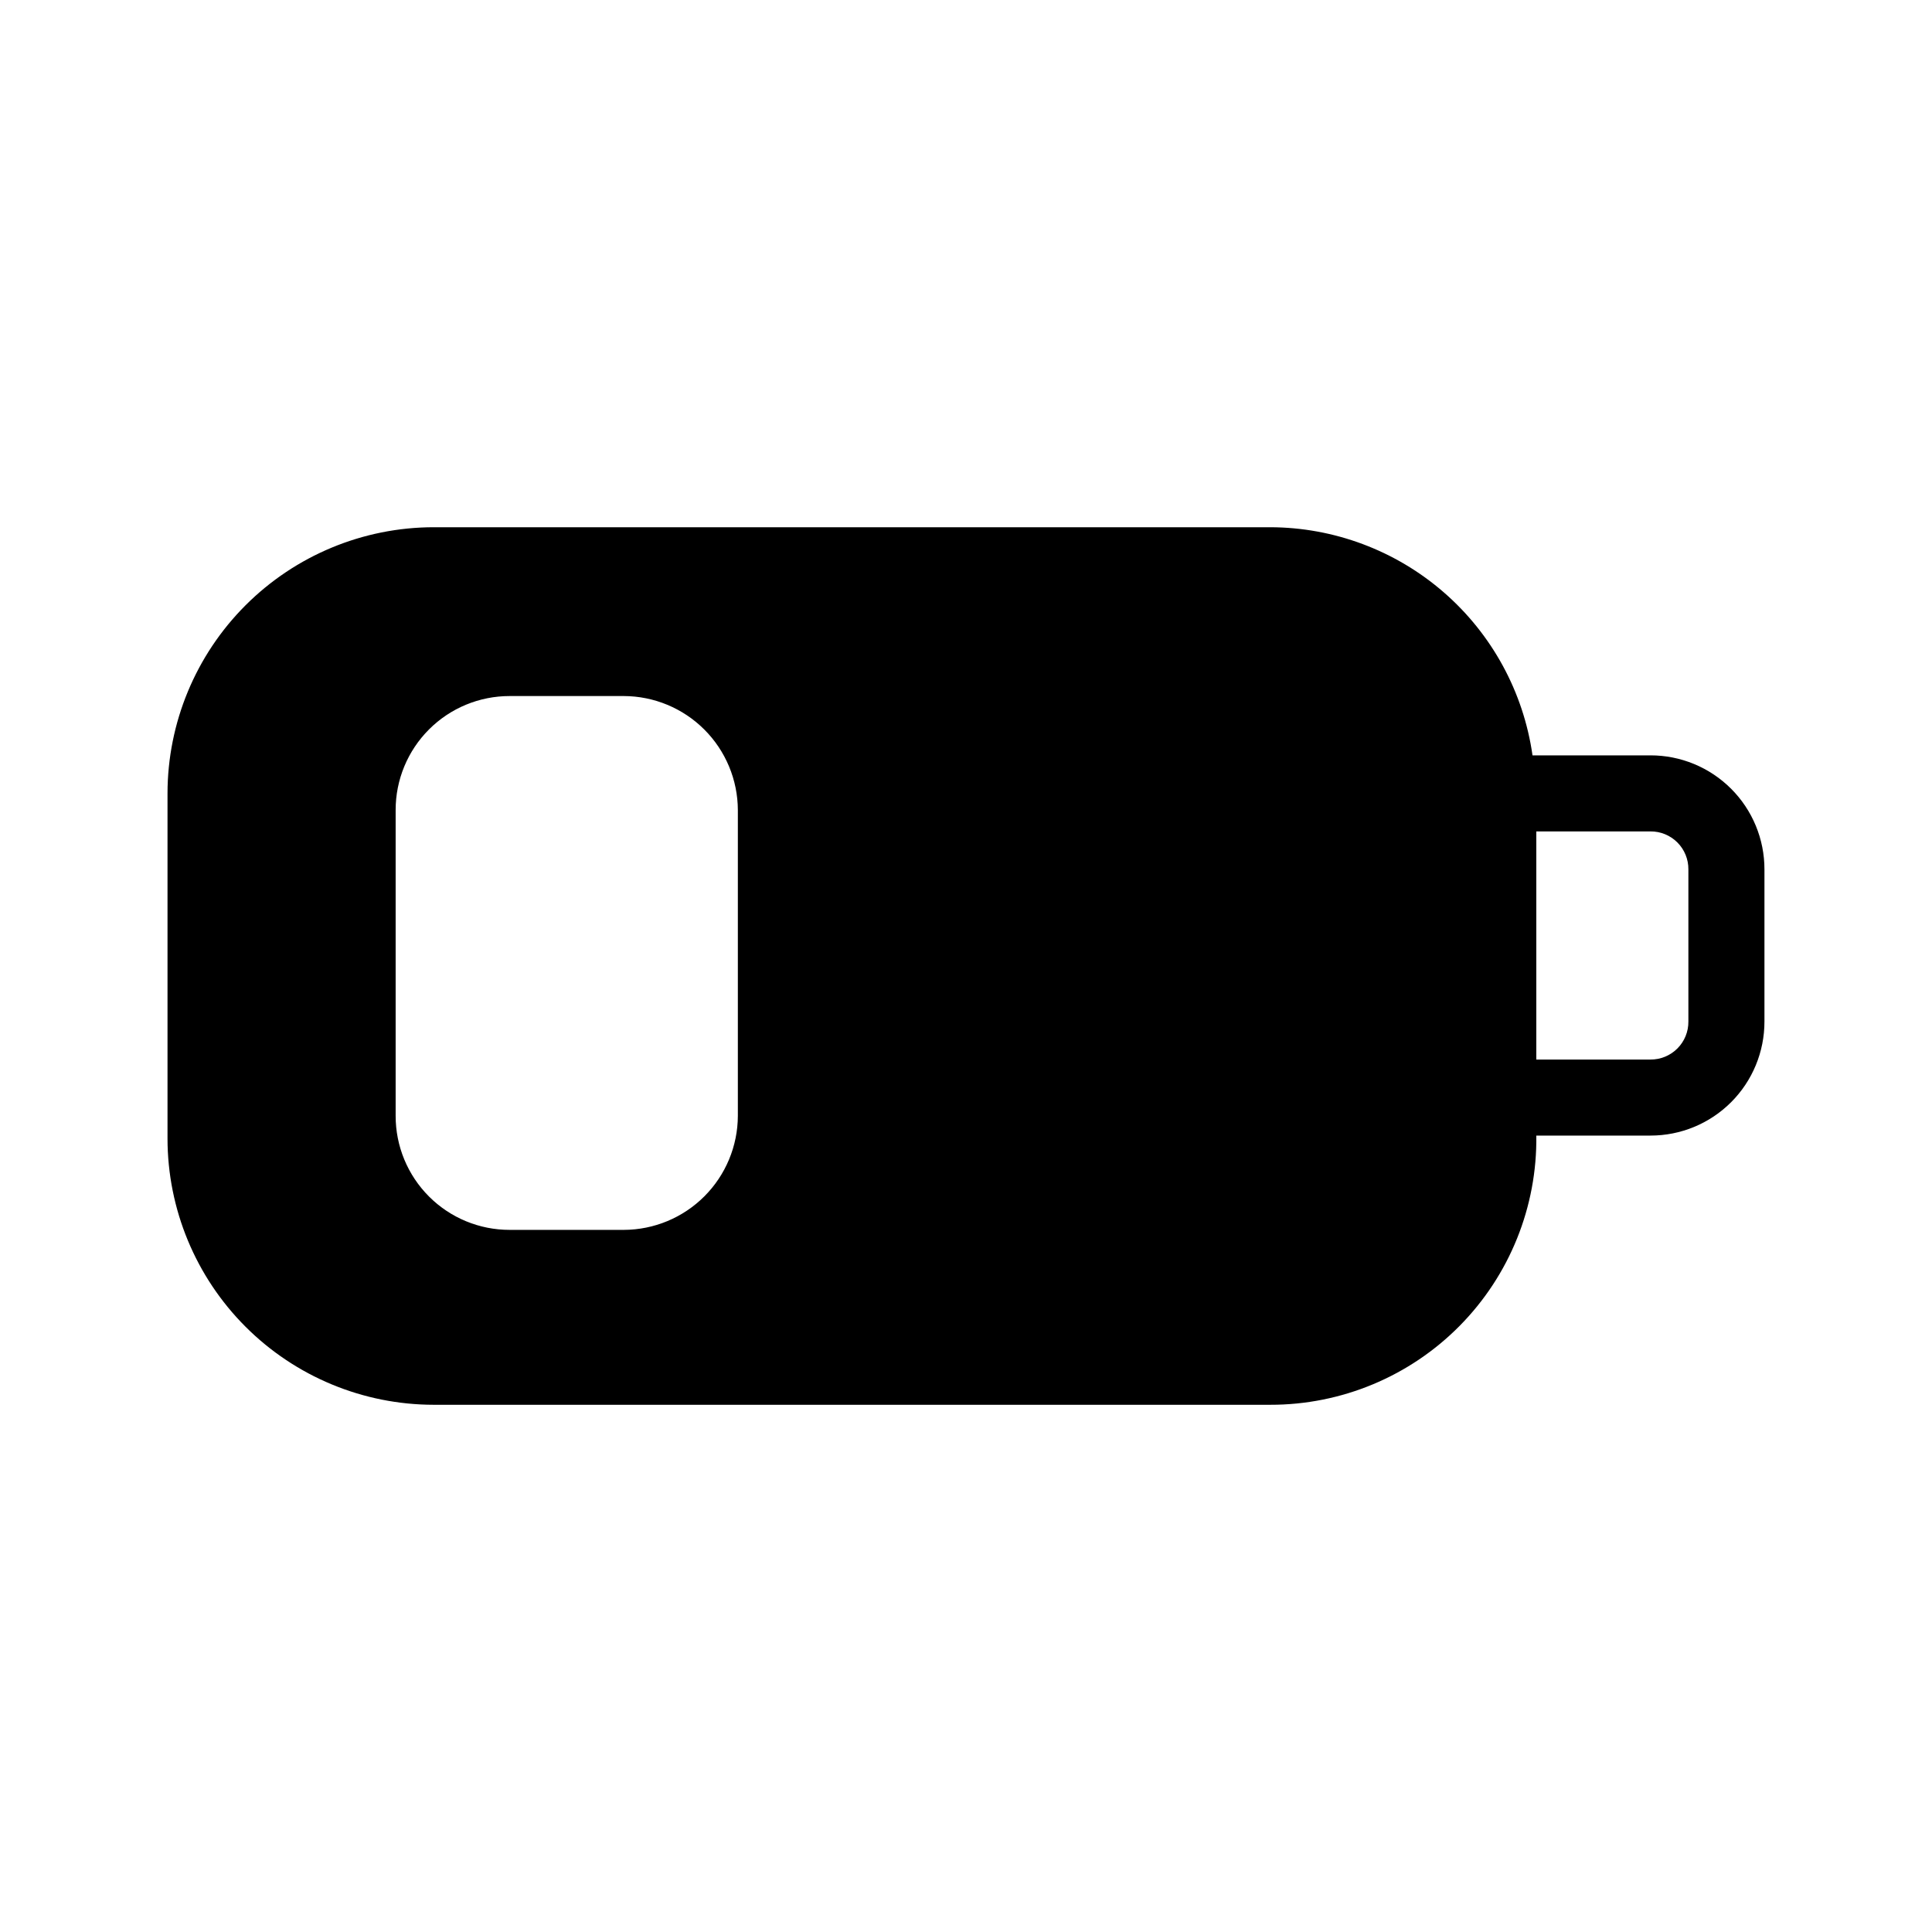 <?xml version="1.0" encoding="UTF-8"?>
<!-- Uploaded to: ICON Repo, www.iconrepo.com, Generator: ICON Repo Mixer Tools -->
<svg fill="#000000" width="800px" height="800px" version="1.1" viewBox="144 144 512 512" xmlns="http://www.w3.org/2000/svg">
 <path d="m581.37 344.18h-31.238c-2.383-16.754-10.723-32.086-23.492-43.188-12.77-11.105-29.109-17.234-46.031-17.27h-221.68c-18.703 0.02-36.629 7.457-49.855 20.684-13.223 13.223-20.66 31.148-20.68 49.852v91.492c0.02 18.699 7.457 36.629 20.68 49.852 13.227 13.223 31.152 20.66 49.855 20.68h221.68c18.855 0.035 36.941-7.492 50.199-20.902 13.258-13.41 20.582-31.582 20.332-50.438h30.23c8.02 0.012 15.715-3.168 21.387-8.84 5.672-5.672 8.852-13.367 8.84-21.387v-40.305c0.012-8.023-3.168-15.715-8.84-21.387-5.672-5.672-13.367-8.855-21.387-8.844zm-241.83 95.523c-0.023 8.008-3.219 15.684-8.883 21.348-5.664 5.664-13.336 8.855-21.348 8.879h-30.227c-8.023 0.012-15.719-3.168-21.387-8.84-5.672-5.672-8.855-13.367-8.844-21.387v-81.012c-0.012-8.023 3.172-15.715 8.844-21.387 5.668-5.672 13.363-8.855 21.387-8.844h30.227c8.012 0.023 15.684 3.215 21.348 8.879 5.664 5.664 8.859 13.34 8.883 21.352zm251.9-24.988c0.027 2.68-1.027 5.258-2.922 7.152-1.895 1.895-4.473 2.949-7.152 2.922h-30.23v-60.457h30.23c2.68-0.027 5.258 1.027 7.152 2.922 1.895 1.895 2.949 4.473 2.922 7.156z"/>
</svg>